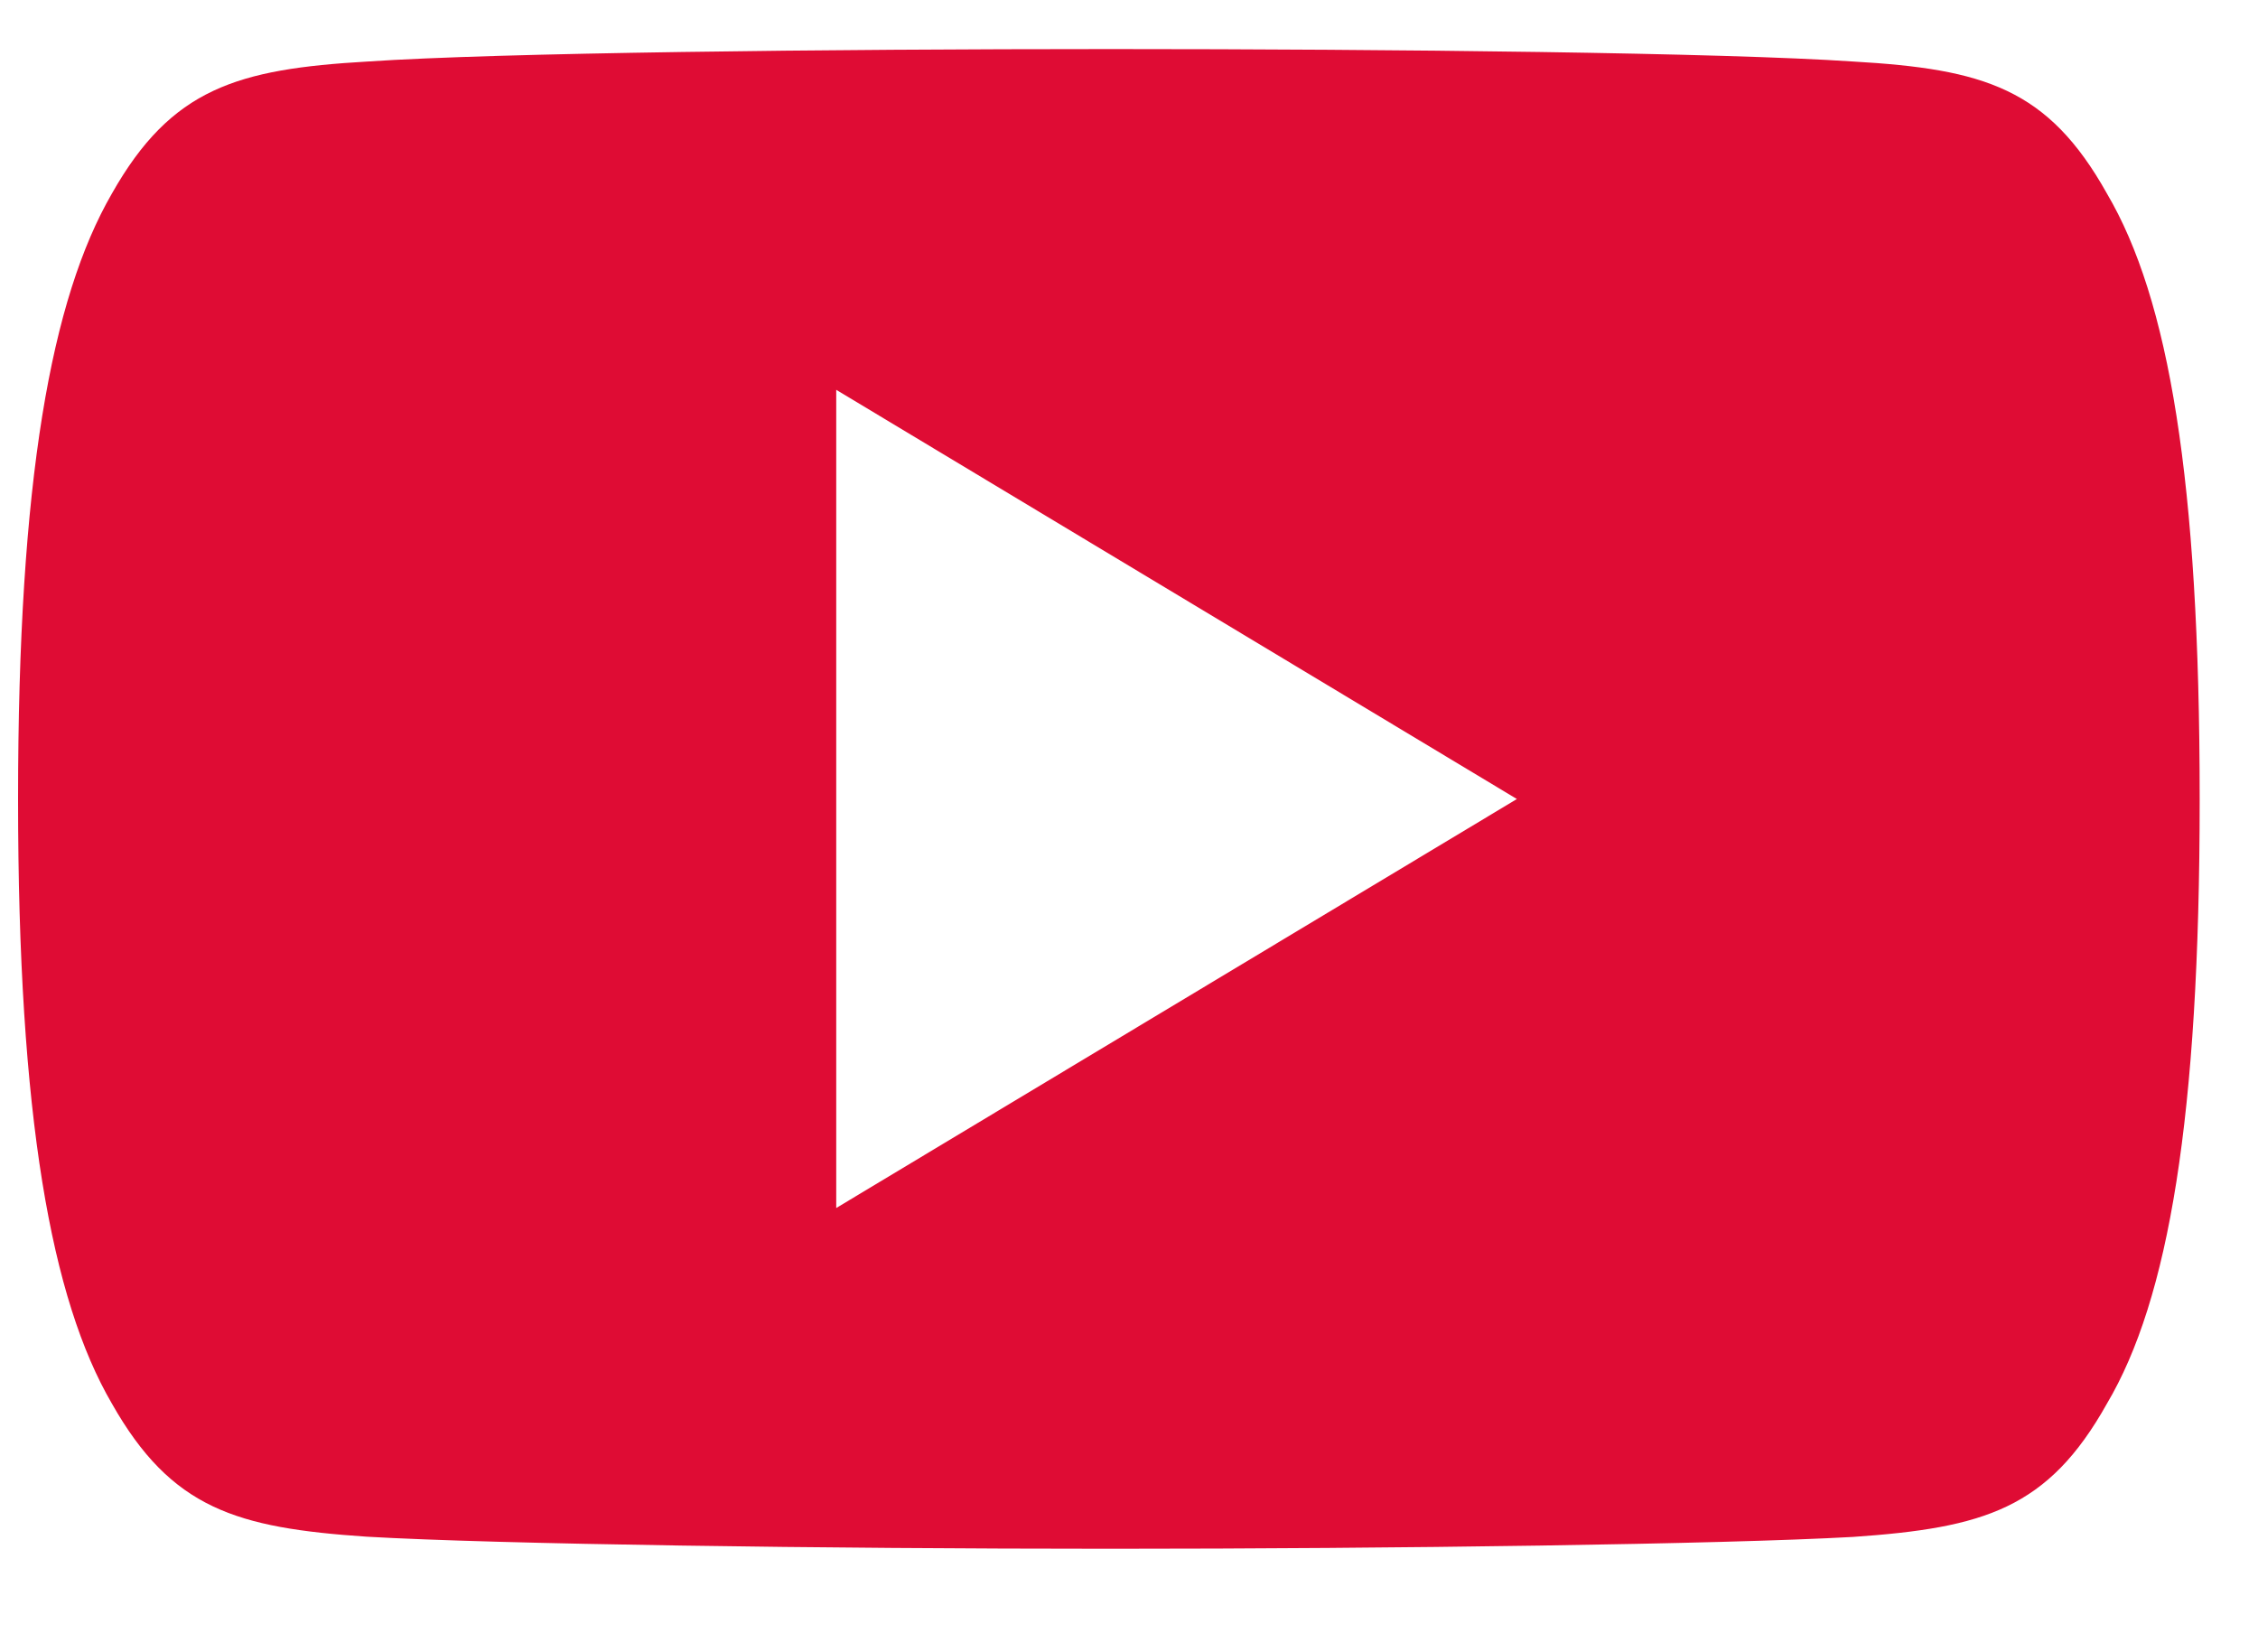 <?xml version="1.0" encoding="UTF-8"?>
<svg xmlns="http://www.w3.org/2000/svg" xmlns:xlink="http://www.w3.org/1999/xlink" width="41px" height="30px" viewBox="0 0 41 30" version="1.1">
<defs>
<clipPath id="clip1">
  <path d="M 0.328 0.891 L 39.98 0.891 L 39.98 28.473 L 0.328 28.473 Z M 0.328 0.891 "/>
</clipPath>
</defs>
<g id="surface1">
<g clip-path="url(#clip1)" clip-rule="nonzero">
<path style=" stroke:none;fill-rule:nonzero;fill:rgb(87.451%,4.706%,20.392%);fill-opacity:1;" d="M 38.258 3.516 C 37.188 1.602 36.023 1.254 33.648 1.117 C 31.281 0.957 25.324 0.891 20.172 0.891 C 15 0.891 9.043 0.957 6.676 1.117 C 4.309 1.254 3.113 1.602 2.031 3.516 C 0.93 5.422 0.328 8.711 0.328 14.5 L 0.328 14.52 C 0.328 20.281 0.93 23.594 2.031 25.484 C 3.113 27.395 4.293 27.742 6.66 27.902 C 9.027 28.039 14.992 28.121 20.164 28.121 C 25.316 28.121 31.277 28.039 33.648 27.906 C 36.02 27.742 37.188 27.398 38.258 25.484 C 39.375 23.598 39.941 20.285 39.941 14.52 L 39.941 14.5 C 39.941 8.711 39.379 5.422 38.258 3.516 Z M 15.184 21.934 L 15.184 7.078 L 27.543 14.508 Z M 15.184 21.934 "/>
</g>
</g>
</svg>
